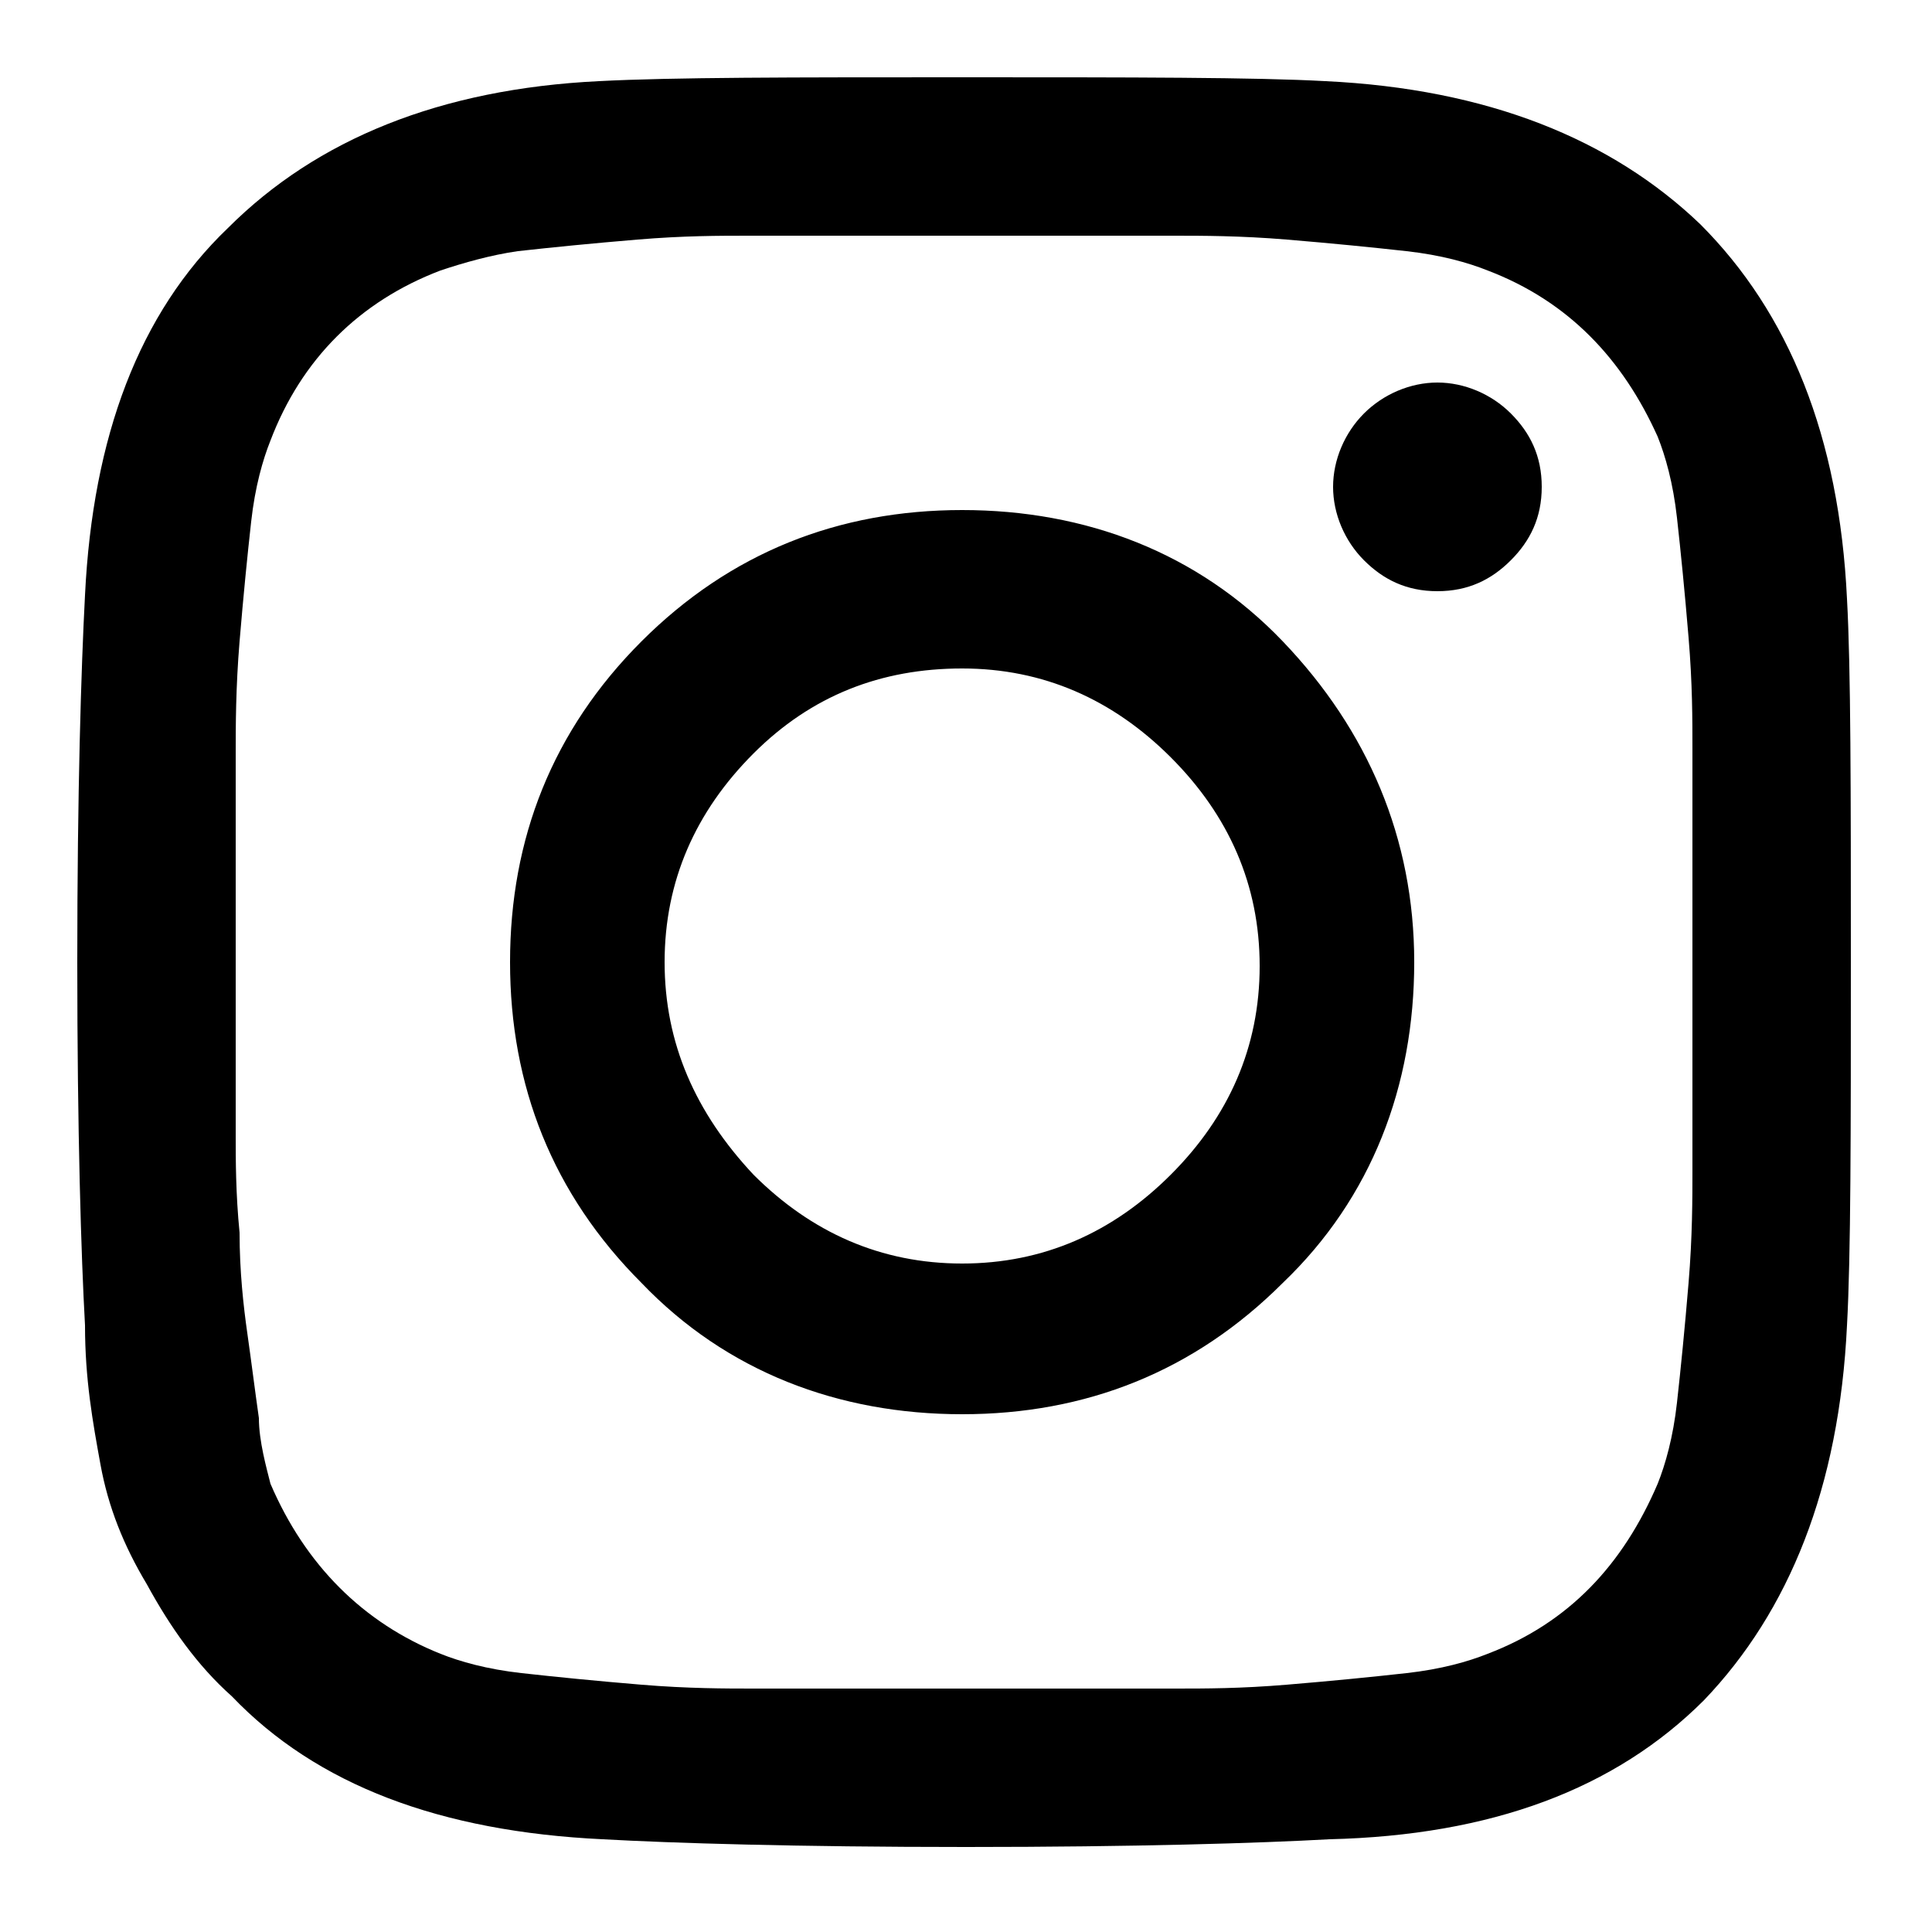 <?xml version="1.0" encoding="utf-8"?>
<!-- Generator: Adobe Illustrator 26.0.2, SVG Export Plug-In . SVG Version: 6.00 Build 0)  -->
<svg version="1.1" id="Ebene_1" xmlns="http://www.w3.org/2000/svg" xmlns:xlink="http://www.w3.org/1999/xlink" x="0px" y="0px"
	 viewBox="0 0 50 50" style="enable-background:new 0 0 50 50;" xml:space="preserve">
<g>
	<path d="M47.8,15.5c0.1,1.8,0.1,5,0.1,9.4s0,7.6-0.1,9.4c-0.2,4.2-1.5,7.4-3.7,9.7c-2.3,2.3-5.5,3.5-9.7,3.6
		c-1.8,0.1-5,0.2-9.4,0.2s-7.6-0.1-9.4-0.2c-4.2-0.2-7.4-1.4-9.6-3.7c-0.9-0.8-1.6-1.8-2.2-2.9c-0.6-1-1-2-1.2-3.1s-0.4-2.2-0.4-3.6
		c-0.1-1.8-0.2-5-0.2-9.4s0.1-7.6,0.2-9.5c0.2-4.1,1.4-7.3,3.7-9.5c2.3-2.3,5.5-3.6,9.6-3.8C17.4,2,20.5,2,24.9,2s7.6,0,9.4,0.1
		c4.2,0.2,7.4,1.5,9.7,3.7C46.3,8.1,47.6,11.3,47.8,15.5z M42.9,38.4c0.2-0.5,0.4-1.2,0.5-2.1c0.1-0.9,0.2-1.9,0.3-3.1
		c0.1-1.2,0.1-2.2,0.1-2.9c0-0.8,0-1.8,0-3.2c0-1.4,0-2.1,0-2.3c0-0.2,0-0.9,0-2.3s0-2.4,0-3.1c0-0.8,0-1.7-0.1-2.9
		s-0.2-2.2-0.3-3.1c-0.1-0.9-0.3-1.6-0.5-2.1c-0.9-2-2.3-3.5-4.4-4.3c-0.5-0.2-1.2-0.4-2.1-0.5c-0.9-0.1-1.9-0.2-3.1-0.3
		c-1.2-0.1-2.2-0.1-2.9-0.1s-1.8,0-3.2,0c-1.4,0-2.2,0-2.3,0s-0.9,0-2.3,0s-2.4,0-3.2,0s-1.7,0-2.9,0.1s-2.2,0.2-3.1,0.3
		c-0.7,0.1-1.4,0.3-2,0.5C9.3,7.8,7.8,9.3,7,11.4c-0.2,0.5-0.4,1.2-0.5,2.1c-0.1,0.9-0.2,1.9-0.3,3.1c-0.1,1.2-0.1,2.2-0.1,2.9
		s0,1.8,0,3.2c0,1.4,0,2.2,0,2.3c0,0.3,0,0.9,0,1.9s0,1.8,0,2.5c0,0.6,0,1.5,0.1,2.5c0,1,0.1,1.9,0.2,2.6s0.2,1.5,0.3,2.2
		c0,0.6,0.2,1.3,0.3,1.7c0.9,2.1,2.4,3.6,4.4,4.4c0.5,0.2,1.2,0.4,2.1,0.5c0.9,0.1,1.9,0.2,3.1,0.3s2.2,0.1,2.9,0.1s1.8,0,3.2,0
		s2.2,0,2.3,0c0.2,0,1,0,2.3,0s2.4,0,3.1,0c0.8,0,1.7,0,2.9-0.1s2.2-0.2,3.1-0.3c0.9-0.1,1.6-0.3,2.1-0.5C40.6,42,42,40.5,42.9,38.4
		z M16.6,16.6c2.3-2.3,5.1-3.4,8.3-3.4s6.1,1.1,8.3,3.4s3.4,5.1,3.4,8.3s-1.1,6.1-3.4,8.3c-2.3,2.3-5.1,3.4-8.3,3.4
		s-6.1-1.1-8.3-3.4c-2.3-2.3-3.4-5.1-3.4-8.3S14.3,18.9,16.6,16.6z M19.5,30.4c1.5,1.5,3.3,2.3,5.4,2.3s3.9-0.8,5.4-2.3
		s2.3-3.3,2.3-5.4s-0.8-3.9-2.3-5.4s-3.3-2.3-5.4-2.3S21,18,19.5,19.5s-2.3,3.3-2.3,5.4S18,28.8,19.5,30.4z M39.1,10.7
		c0.5,0.5,0.8,1.1,0.8,1.9s-0.3,1.4-0.8,1.9s-1.1,0.8-1.9,0.8s-1.4-0.3-1.9-0.8s-0.8-1.2-0.8-1.9s0.3-1.4,0.8-1.9s1.2-0.8,1.9-0.8
		S38.6,10.2,39.1,10.7z"/>
</g>
</svg>
